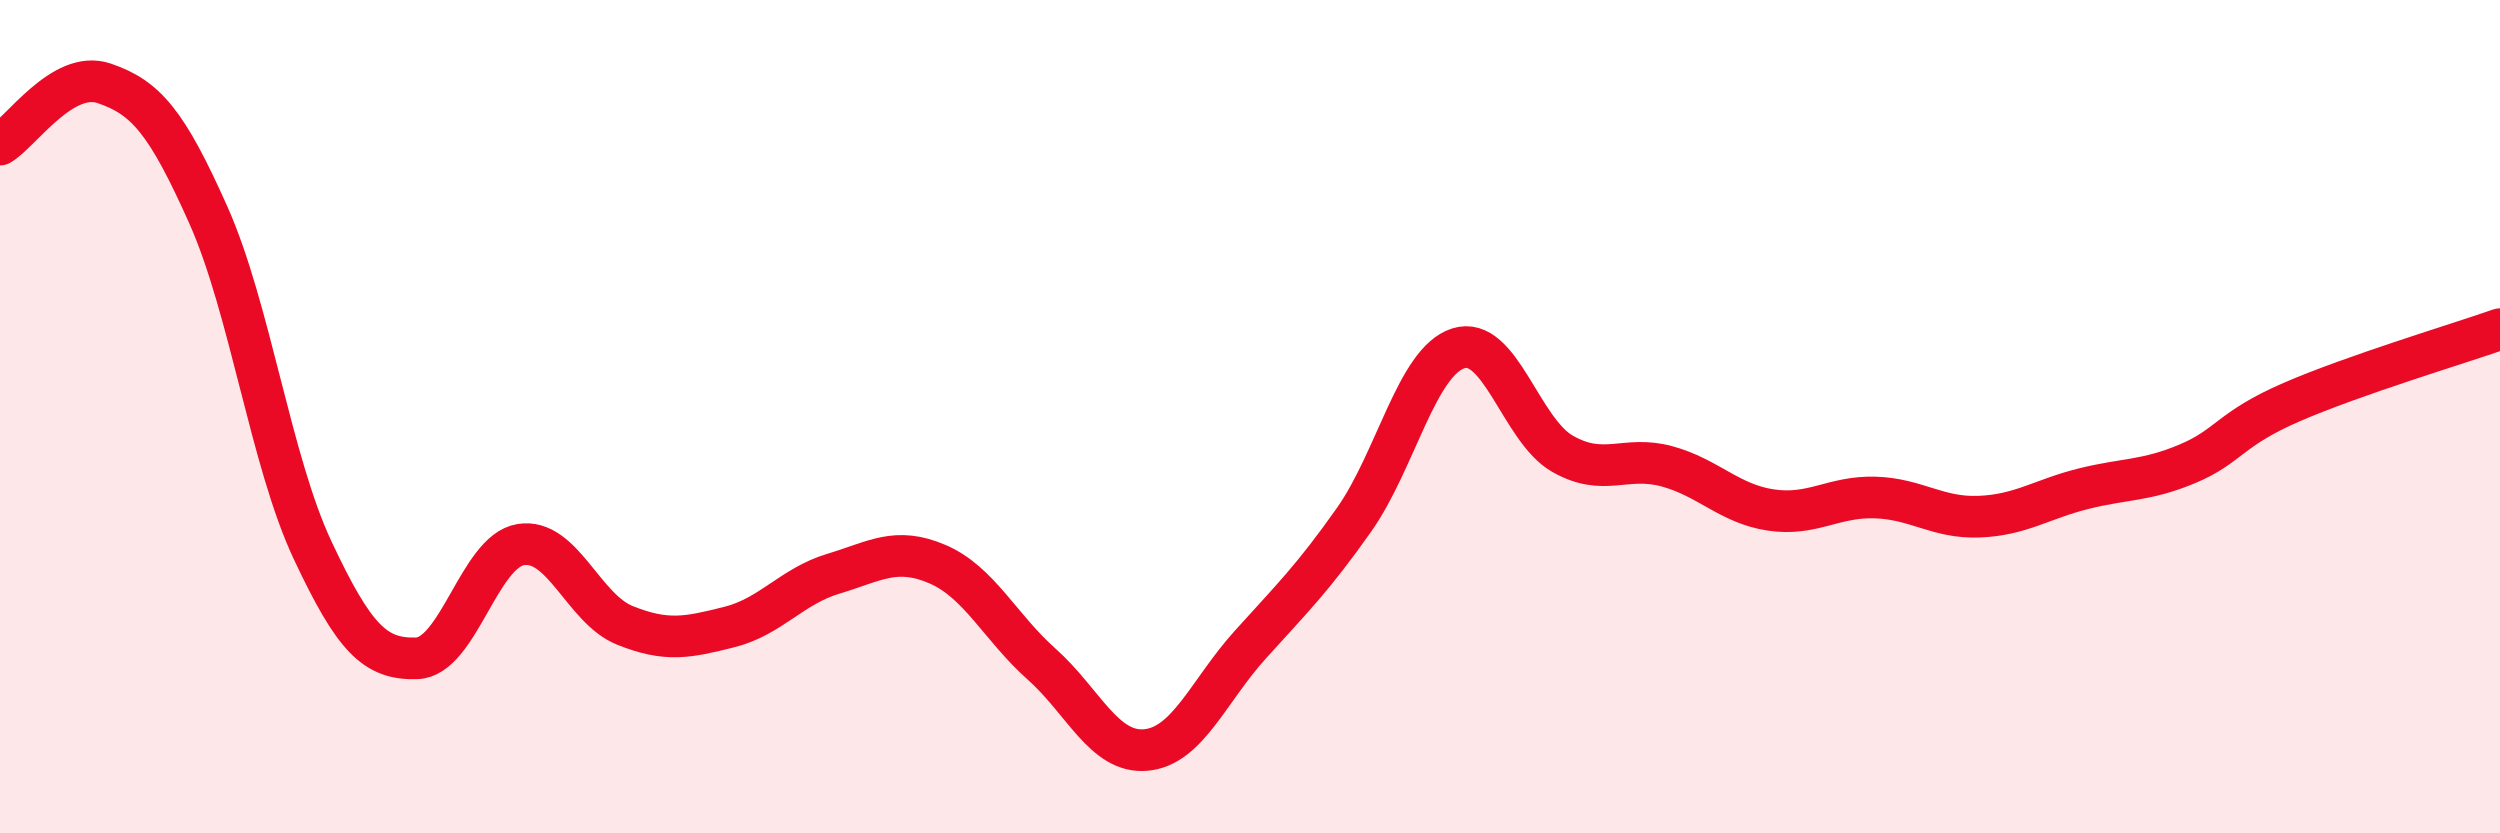 
    <svg width="60" height="20" viewBox="0 0 60 20" xmlns="http://www.w3.org/2000/svg">
      <path
        d="M 0,3.47 C 0.5,3.18 1.5,1.66 2.5,2 C 3.5,2.34 4,2.92 5,5.16 C 6,7.4 6.5,11.07 7.5,13.2 C 8.5,15.33 9,15.83 10,15.8 C 11,15.77 11.5,13.23 12.5,13.07 C 13.5,12.91 14,14.61 15,15.01 C 16,15.41 16.5,15.3 17.5,15.05 C 18.5,14.8 19,14.07 20,13.77 C 21,13.47 21.5,13.11 22.5,13.54 C 23.5,13.97 24,15.05 25,15.94 C 26,16.83 26.5,18.09 27.5,18 C 28.5,17.91 29,16.59 30,15.48 C 31,14.37 31.5,13.89 32.5,12.47 C 33.5,11.05 34,8.68 35,8.36 C 36,8.04 36.5,10.32 37.5,10.89 C 38.5,11.46 39,10.92 40,11.19 C 41,11.46 41.5,12.09 42.5,12.24 C 43.5,12.39 44,11.91 45,11.94 C 46,11.97 46.5,12.44 47.5,12.4 C 48.5,12.36 49,11.98 50,11.73 C 51,11.48 51.5,11.55 52.5,11.13 C 53.5,10.71 53.5,10.3 55,9.65 C 56.5,9 59,8.25 60,7.9L60 20L0 20Z"
        fill="#EB0A25"
        opacity="0.1"
        stroke-linecap="round"
        stroke-linejoin="round"
      />
      <path
        d="M 0,3.47 C 0.5,3.18 1.5,1.66 2.5,2 C 3.5,2.34 4,2.92 5,5.16 C 6,7.4 6.5,11.07 7.5,13.2 C 8.5,15.33 9,15.83 10,15.8 C 11,15.77 11.5,13.23 12.5,13.07 C 13.5,12.91 14,14.61 15,15.01 C 16,15.41 16.5,15.3 17.5,15.05 C 18.5,14.8 19,14.07 20,13.77 C 21,13.47 21.5,13.11 22.5,13.54 C 23.5,13.97 24,15.05 25,15.94 C 26,16.83 26.5,18.09 27.5,18 C 28.5,17.91 29,16.59 30,15.48 C 31,14.37 31.5,13.89 32.5,12.47 C 33.5,11.05 34,8.68 35,8.36 C 36,8.04 36.5,10.32 37.5,10.89 C 38.5,11.46 39,10.92 40,11.19 C 41,11.46 41.5,12.09 42.5,12.24 C 43.5,12.39 44,11.91 45,11.94 C 46,11.97 46.5,12.44 47.5,12.4 C 48.5,12.36 49,11.98 50,11.73 C 51,11.48 51.5,11.55 52.5,11.13 C 53.5,10.71 53.5,10.3 55,9.65 C 56.5,9 59,8.25 60,7.9"
        stroke="#EB0A25"
        stroke-width="1"
        fill="none"
        stroke-linecap="round"
        stroke-linejoin="round"
      />
    </svg>
  